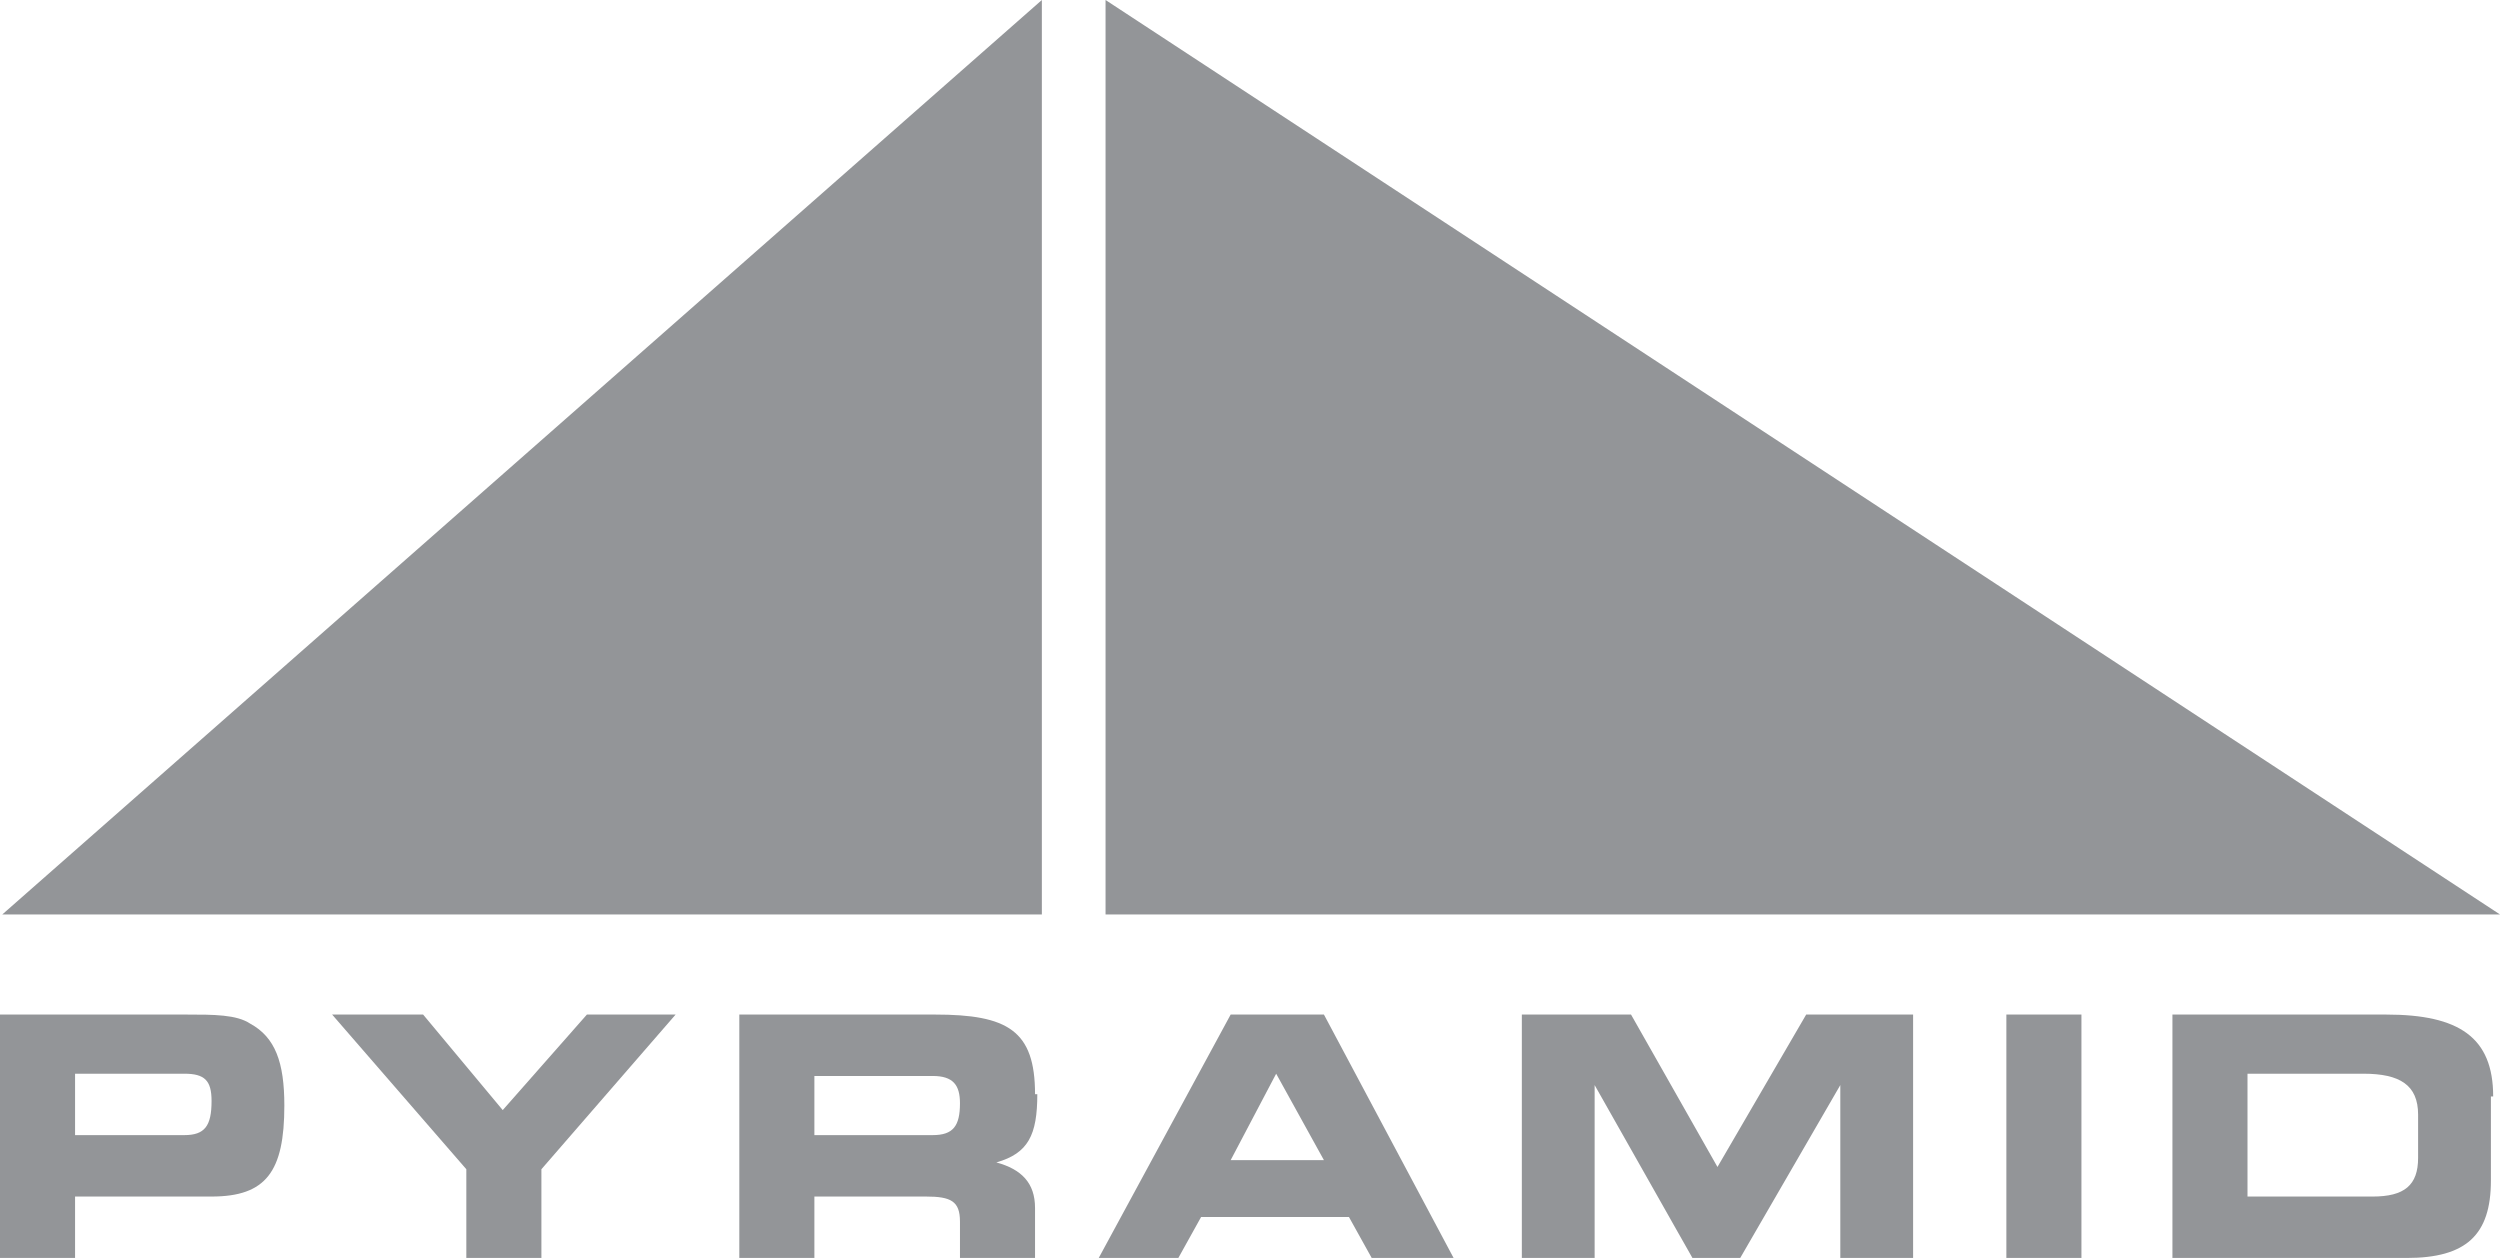 <?xml version="1.0" encoding="UTF-8"?>
<svg id="Layer_2" data-name="Layer 2" xmlns="http://www.w3.org/2000/svg" viewBox="0 0 10.99 5.53">
  <defs>
    <style>
      .cls-1 {
        fill: #939598;
        stroke-width: 0px;
      }
    </style>
  </defs>
  <g id="Icons">
    <g>
      <polygon class="cls-1" points=".01 4.02 4.58 0 4.58 4.02 .01 4.02"/>
      <polygon class="cls-1" points="4.86 4.02 4.86 0 10.99 4.02 4.86 4.02"/>
      <path class="cls-1" d="m1.1,4.5c.11.06.15.17.15.36,0,.29-.08.4-.32.4H.33v.27h-.33v-1.07h.82c.12,0,.22,0,.28.04m-.77.22v.27h.48c.09,0,.12-.04.12-.15,0-.09-.03-.12-.12-.12h-.48Z"/>
      <polygon class="cls-1" points="2.05 5.53 2.05 5.14 1.46 4.46 1.86 4.46 2.21 4.88 2.58 4.46 2.97 4.46 2.38 5.14 2.38 5.53 2.05 5.53"/>
      <path class="cls-1" d="m4.56,4.81c0,.18-.04.26-.18.3.11.03.17.09.17.2v.22h-.33v-.16c0-.09-.04-.11-.15-.11h-.49v.27h-.33v-1.07h.86c.32,0,.44.07.44.35m-.97-.08v.26h.52c.09,0,.12-.04.12-.14,0-.08-.03-.12-.12-.12h-.52Z"/>
      <path class="cls-1" d="m4.83,5.53l.58-1.07h.41l.57,1.07h-.36l-.1-.18h-.65l-.1.18h-.35m.99-.43l-.21-.38-.2.38h.41Z"/>
      <polygon class="cls-1" points="6.69 5.53 6.69 4.46 7.17 4.46 7.55 5.13 7.94 4.46 8.41 4.46 8.41 5.53 8.09 5.53 8.09 4.77 7.65 5.53 7.44 5.53 7.01 4.77 7.01 5.53 6.69 5.53"/>
      <rect class="cls-1" x="8.82" y="4.46" width=".33" height="1.07"/>
      <path class="cls-1" d="m10.95,4.82v.37c0,.24-.11.34-.37.34h-1.03v-1.07h.94c.32,0,.47.1.47.36m-1.08-.1v.54h.55c.14,0,.2-.05.2-.17v-.19c0-.13-.08-.18-.24-.18h-.51Z"/>
    </g>
  </g>
</svg>